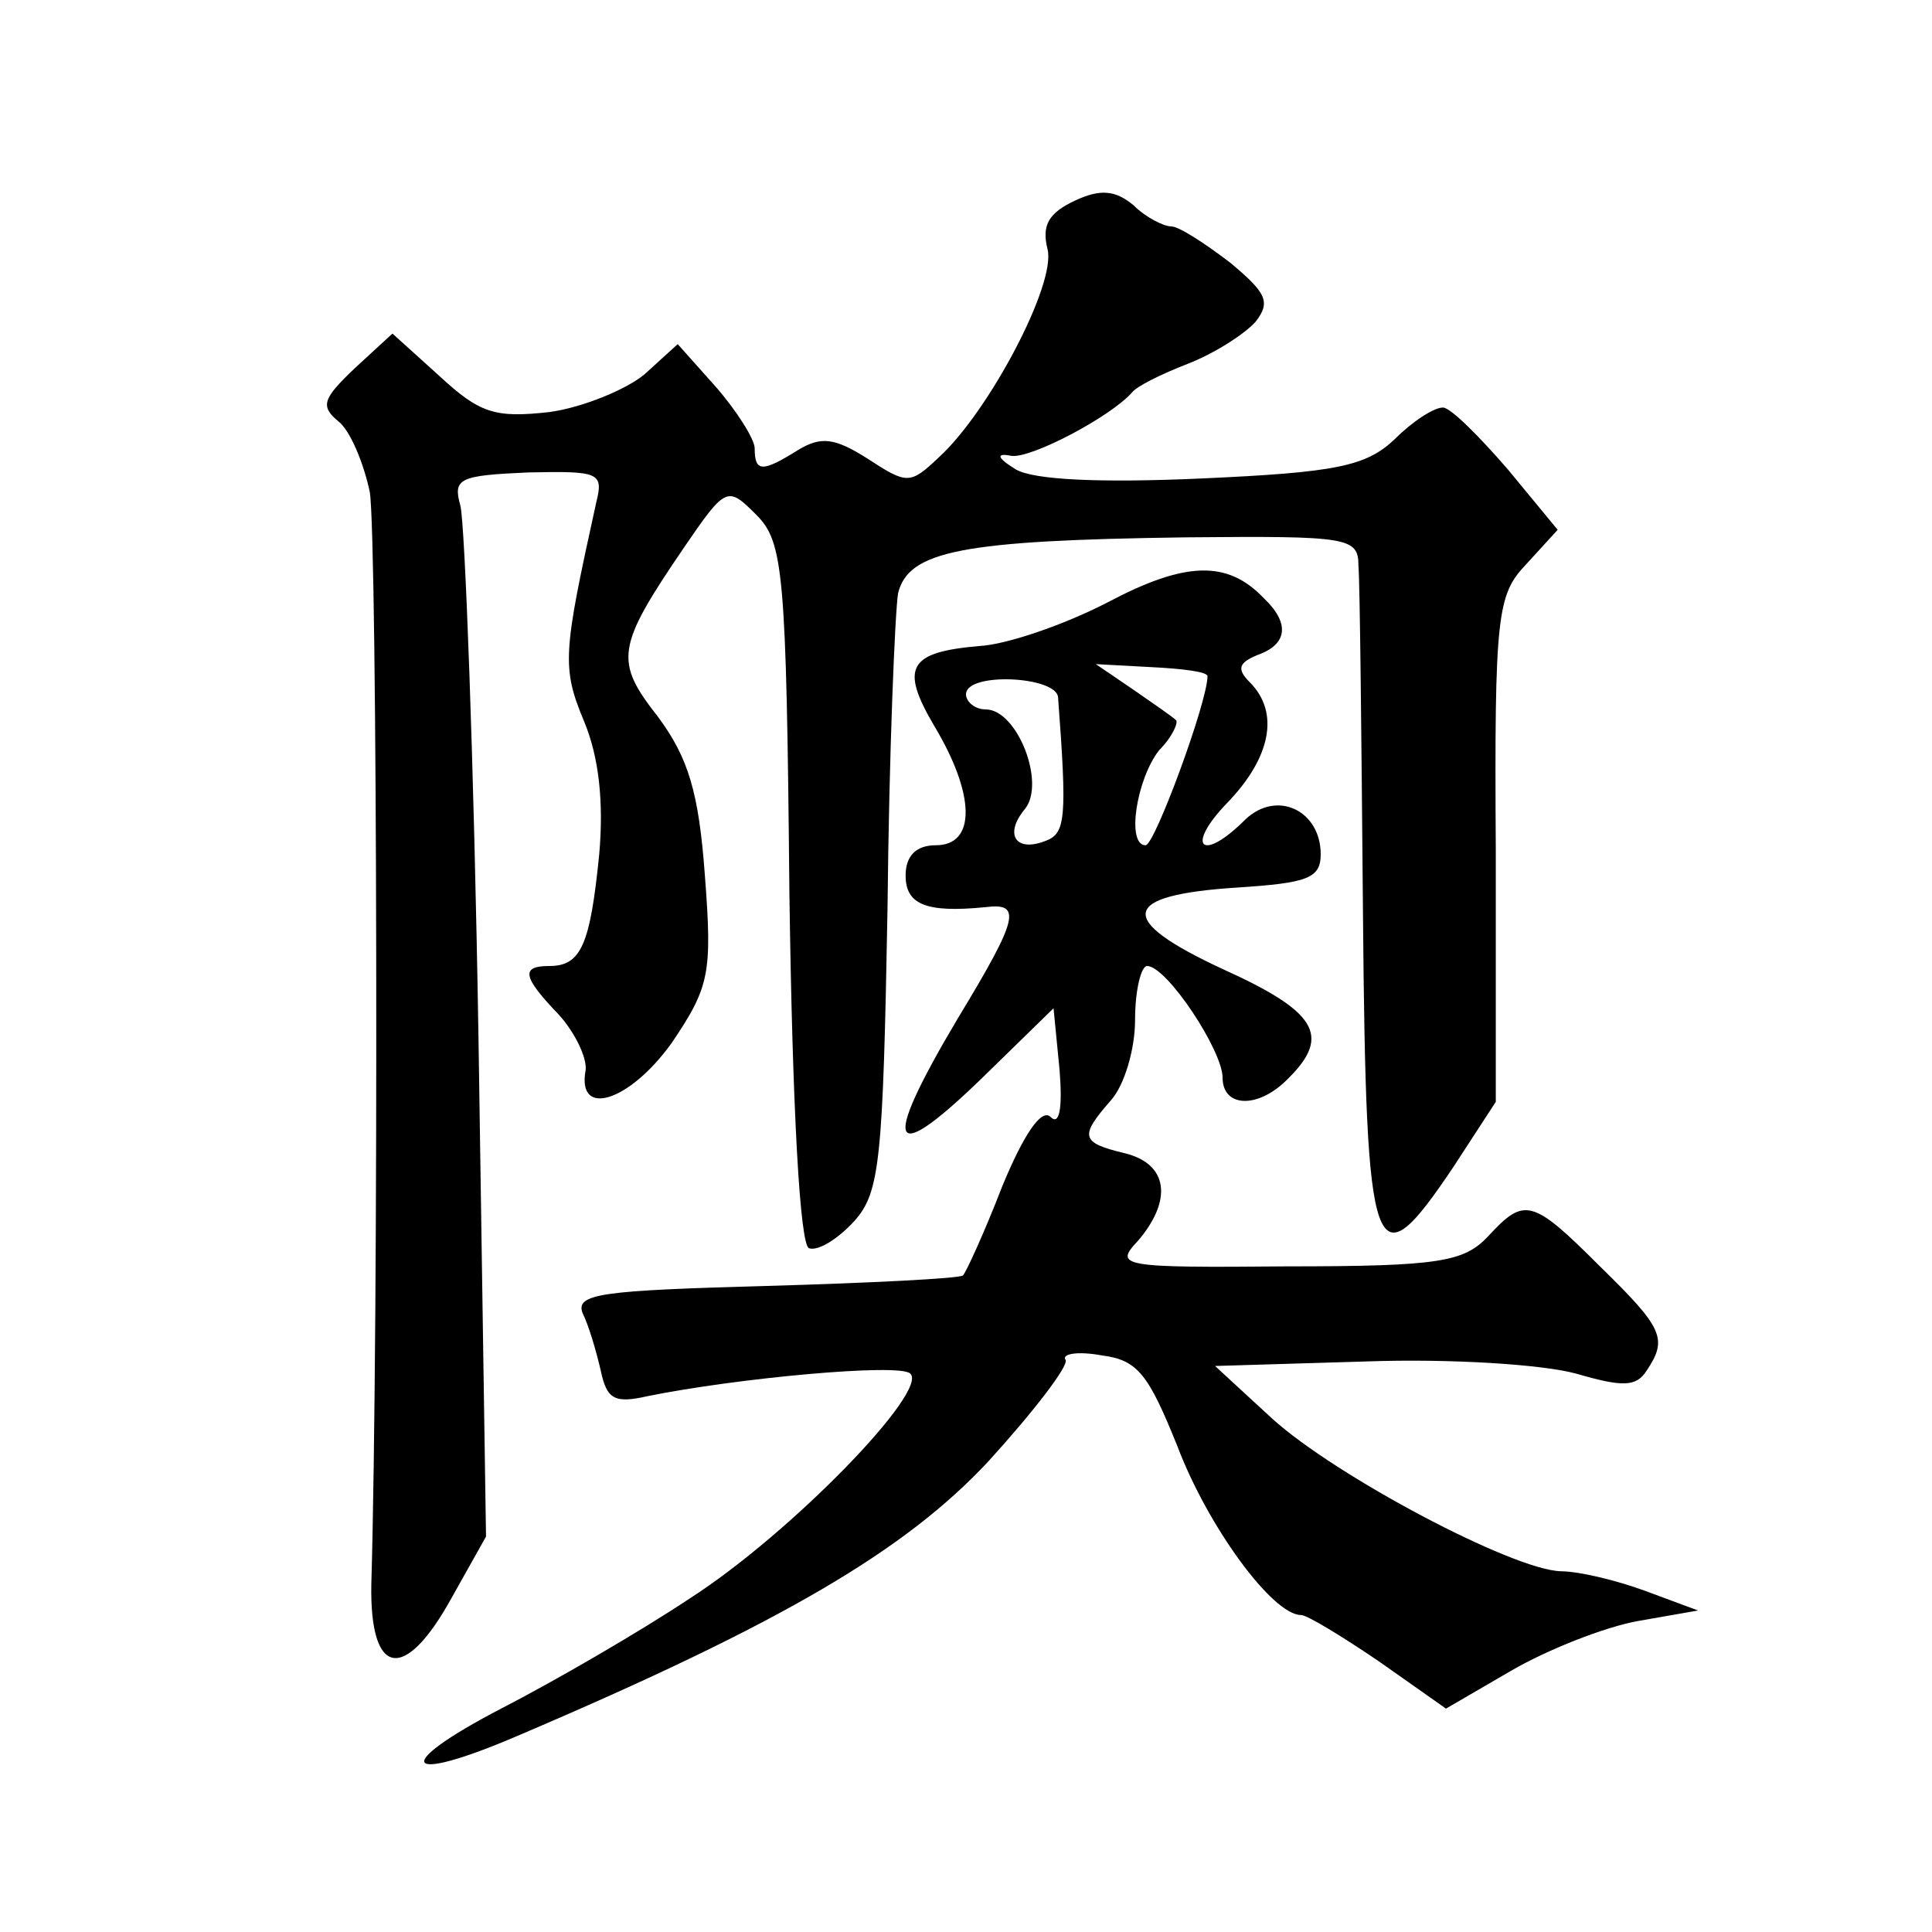 <?xml version="1.0" standalone="no"?>
<!DOCTYPE svg PUBLIC "-//W3C//DTD SVG 20010904//EN"
 "http://www.w3.org/TR/2001/REC-SVG-20010904/DTD/svg10.dtd">
<svg version="1.0" xmlns="http://www.w3.org/2000/svg"
 width="128pt" height="128pt" viewBox="0 0 128 128"
 preserveAspectRatio="xMidYMid meet">
<g transform="translate(0,128) scale(0.1,-0.1)"
fill="#0" stroke="none">
<path d="M712 1147 c-17 -8 -22 -16 -18 -32 6 -23 -39 -108 -72 -138 -19 -18 -21
-18 -47 -1 -22 14 -31 15 -46 6 -24 -15 -29 -15 -29 1 0 6 -12 25 -26 41 l-25 28
-22 -20 c-12 -10 -41 -22 -63 -25 -36 -4 -46 -1 -73 24 l-31 28 -25 -23 c-21 -20
-23 -25 -11 -35 8 -6 17 -28 21 -47 5 -30 6 -552 1 -724 -1 -61 22 -65 53 -9 l23
41 -5 331 c-3 183 -9 341 -12 352 -5 18 -1 20 45 22 47 1 50 0 45 -20 -22 -100
-23 -109 -8 -145 10 -24 13 -54 10 -88 -6 -60 -12 -74 -33 -74 -19 0 -18 -7 6 -32
11 -12 19 -29 18 -37 -6 -32 29 -21 57 18 25 37 27 46 22 111 -4 55 -11 78 -31
105 -29 37 -28 46 17 112 28 41 29 41 48 22 18 -18 20 -37 22 -251 2 -144 7 -233
13 -235 6 -2 19 6 30 18 17 19 19 40 22 207 1 103 5 197 7 209 7 28 42 35 191 37
108 1 114 0 114 -19 1 -11 2 -114 3 -230 2 -234 7 -247 60 -168 l28 43 0 167 c-1
156 1 169 20 189 l21 23 -33 40 c-19 22 -38 41 -43 41 -6 0 -20 -9 -32 -21 -19
-18 -39 -22 -128 -26 -67 -3 -111 -1 -123 6 -13 8 -13 11 -3 9 13 -2 66 26 80 42
3 4 19 12 37 19 18 7 38 20 45 28 10 13 7 19 -17 39 -17 13 -34 24 -39 24 -5 0
-17 6 -25 14 -12 10 -22 11 -39 3z M734 881 c-29 -15 -67 -28 -85 -29 -47 -4 -53
-14 -30 -53 27 -45 28 -79 1 -79 -13 0 -20 -7 -20 -20 0 -19 13 -25 53 -21 24 3
22 -7 -18 -73 -53 -89 -46 -101 21 -35 l42 41 4 -41 c2 -25 0 -37 -6 -31 -6 6 -18
-12 -32 -46 -12 -31 -24 -57 -26 -59 -2 -2 -61 -5 -131 -7 -108 -3 -126 -5 -121
-18 4 -8 9 -25 12 -38 4 -19 9 -22 31 -17 59 12 167 22 174 15 13 -11 -79 -106
-146 -149 -33 -22 -90 -55 -125 -73 -73 -38 -66 -51 11 -18 176 75 257 123 312
182 30 33 53 63 51 67 -3 4 8 6 24 3 24 -3 31 -13 50 -60 20 -53 63 -112 82 -112
4 0 27 -14 52 -31 l44 -31 43 25 c24 14 62 29 84 33 l40 7 -35 13 c-19 7 -44 13
-56 13 -32 1 -149 63 -191 101 l-38 35 100 3 c56 2 117 -2 139 -8 31 -9 40 -9 47
2 14 21 11 28 -31 69 -45 45 -50 46 -74 20 -16 -17 -32 -20 -133 -20 -111 -1 -115
0 -99 17 23 27 20 51 -9 58 -29 7 -30 11 -9 35 9 10 16 34 16 53 0 20 4 36 8 36
13 0 50 -56 50 -74 0 -20 24 -21 44 0 28 28 18 44 -44 72 -71 33 -68 49 10 54 46
3 55 6 55 22 0 29 -29 43 -50 23 -29 -29 -40 -18 -12 11 29 30 35 60 15 80 -9 9
-7 13 5 18 20 7 22 21 4 38 -24 25 -52 24 -103 -3z m66 -49 c0 -17 -35 -112 -41
-112 -13 0 -6 44 9 63 9 9 13 19 11 20 -2 2 -15 11 -28 20 l-25 17 37 -2 c20 -1
37 -3 37 -6z m-99 -14 c6 -80 5 -90 -8 -95 -20 -8 -28 4 -14 21 14 17 -5 66 -26
66 -7 0 -13 5 -13 10 0 15 60 12 61 -2z"/>
</g>
</svg>

